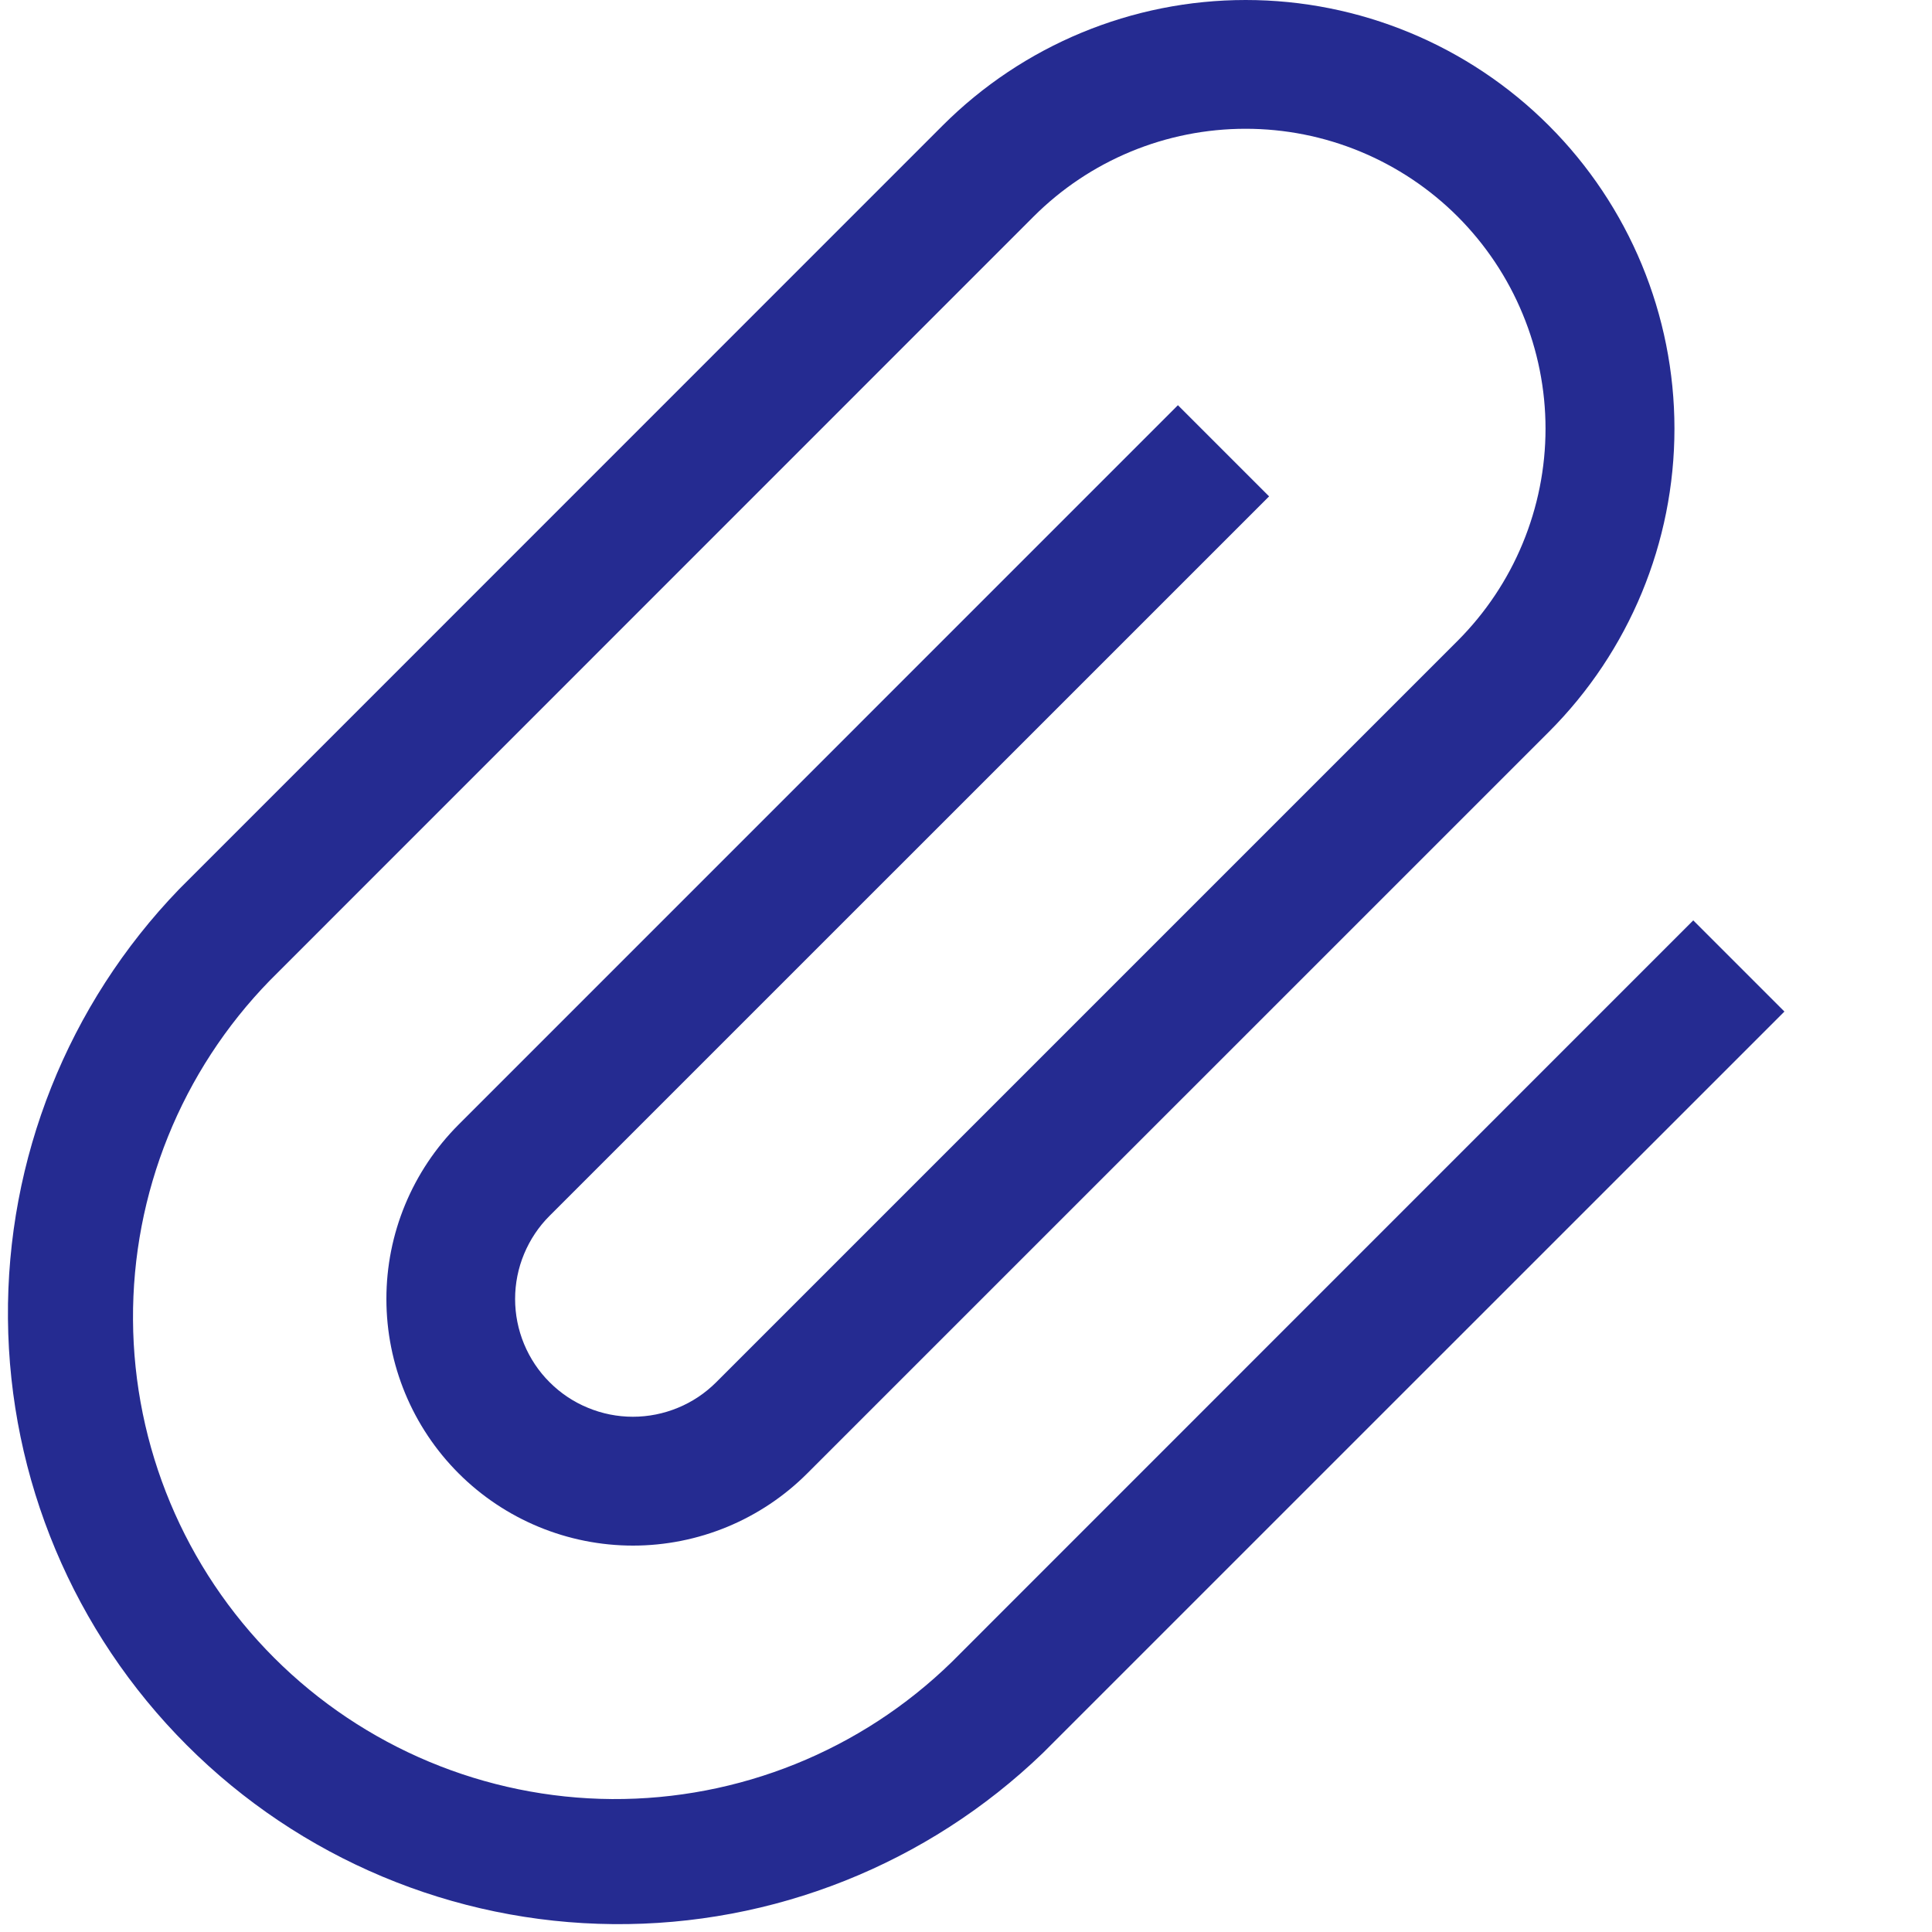 <svg width="26" height="26" viewBox="0 0 26 26" fill="none" xmlns="http://www.w3.org/2000/svg">
<path fill-rule="evenodd" clip-rule="evenodd" d="M12.685 1.69C13.767 0.608 15.234 0 16.764 0C18.294 0 19.762 0.608 20.844 1.69C21.926 2.772 22.534 4.239 22.534 5.769C22.534 7.299 21.926 8.767 20.844 9.849L10.865 19.827C10.557 20.136 10.191 20.38 9.789 20.547C9.386 20.714 8.954 20.8 8.519 20.8C7.639 20.8 6.794 20.45 6.172 19.828C5.55 19.206 5.2 18.362 5.2 17.482C5.199 16.602 5.549 15.758 6.171 15.135L15.852 5.453L17.079 6.68L7.397 16.361C7.249 16.508 7.133 16.683 7.053 16.875C6.973 17.067 6.932 17.273 6.932 17.481C6.932 17.689 6.973 17.895 7.053 18.088C7.133 18.28 7.249 18.455 7.397 18.602C7.544 18.749 7.718 18.866 7.911 18.945C8.103 19.025 8.309 19.066 8.517 19.066C8.725 19.066 8.931 19.025 9.124 18.945C9.316 18.866 9.491 18.749 9.638 18.602L19.617 8.623C19.991 8.248 20.289 7.803 20.491 7.314C20.694 6.824 20.799 6.299 20.799 5.769C20.799 5.239 20.694 4.714 20.491 4.225C20.289 3.735 19.991 3.29 19.617 2.915C19.242 2.54 18.797 2.243 18.307 2.04C17.817 1.837 17.293 1.733 16.763 1.733C16.233 1.733 15.708 1.837 15.218 2.04C14.728 2.243 14.284 2.54 13.909 2.915L3.634 13.192C2.442 14.414 1.779 16.056 1.79 17.763C1.8 19.47 2.483 21.104 3.69 22.311C4.897 23.517 6.531 24.2 8.237 24.211C9.944 24.221 11.586 23.559 12.808 22.367L22.787 12.386L24.014 13.613L14.034 23.592C12.482 25.087 10.406 25.914 8.252 25.894C6.098 25.875 4.037 25.01 2.514 23.486C0.991 21.963 0.126 19.902 0.107 17.748C0.087 15.593 0.914 13.518 2.41 11.967L12.685 1.69Z" fill="#252B91"/>
</svg>

